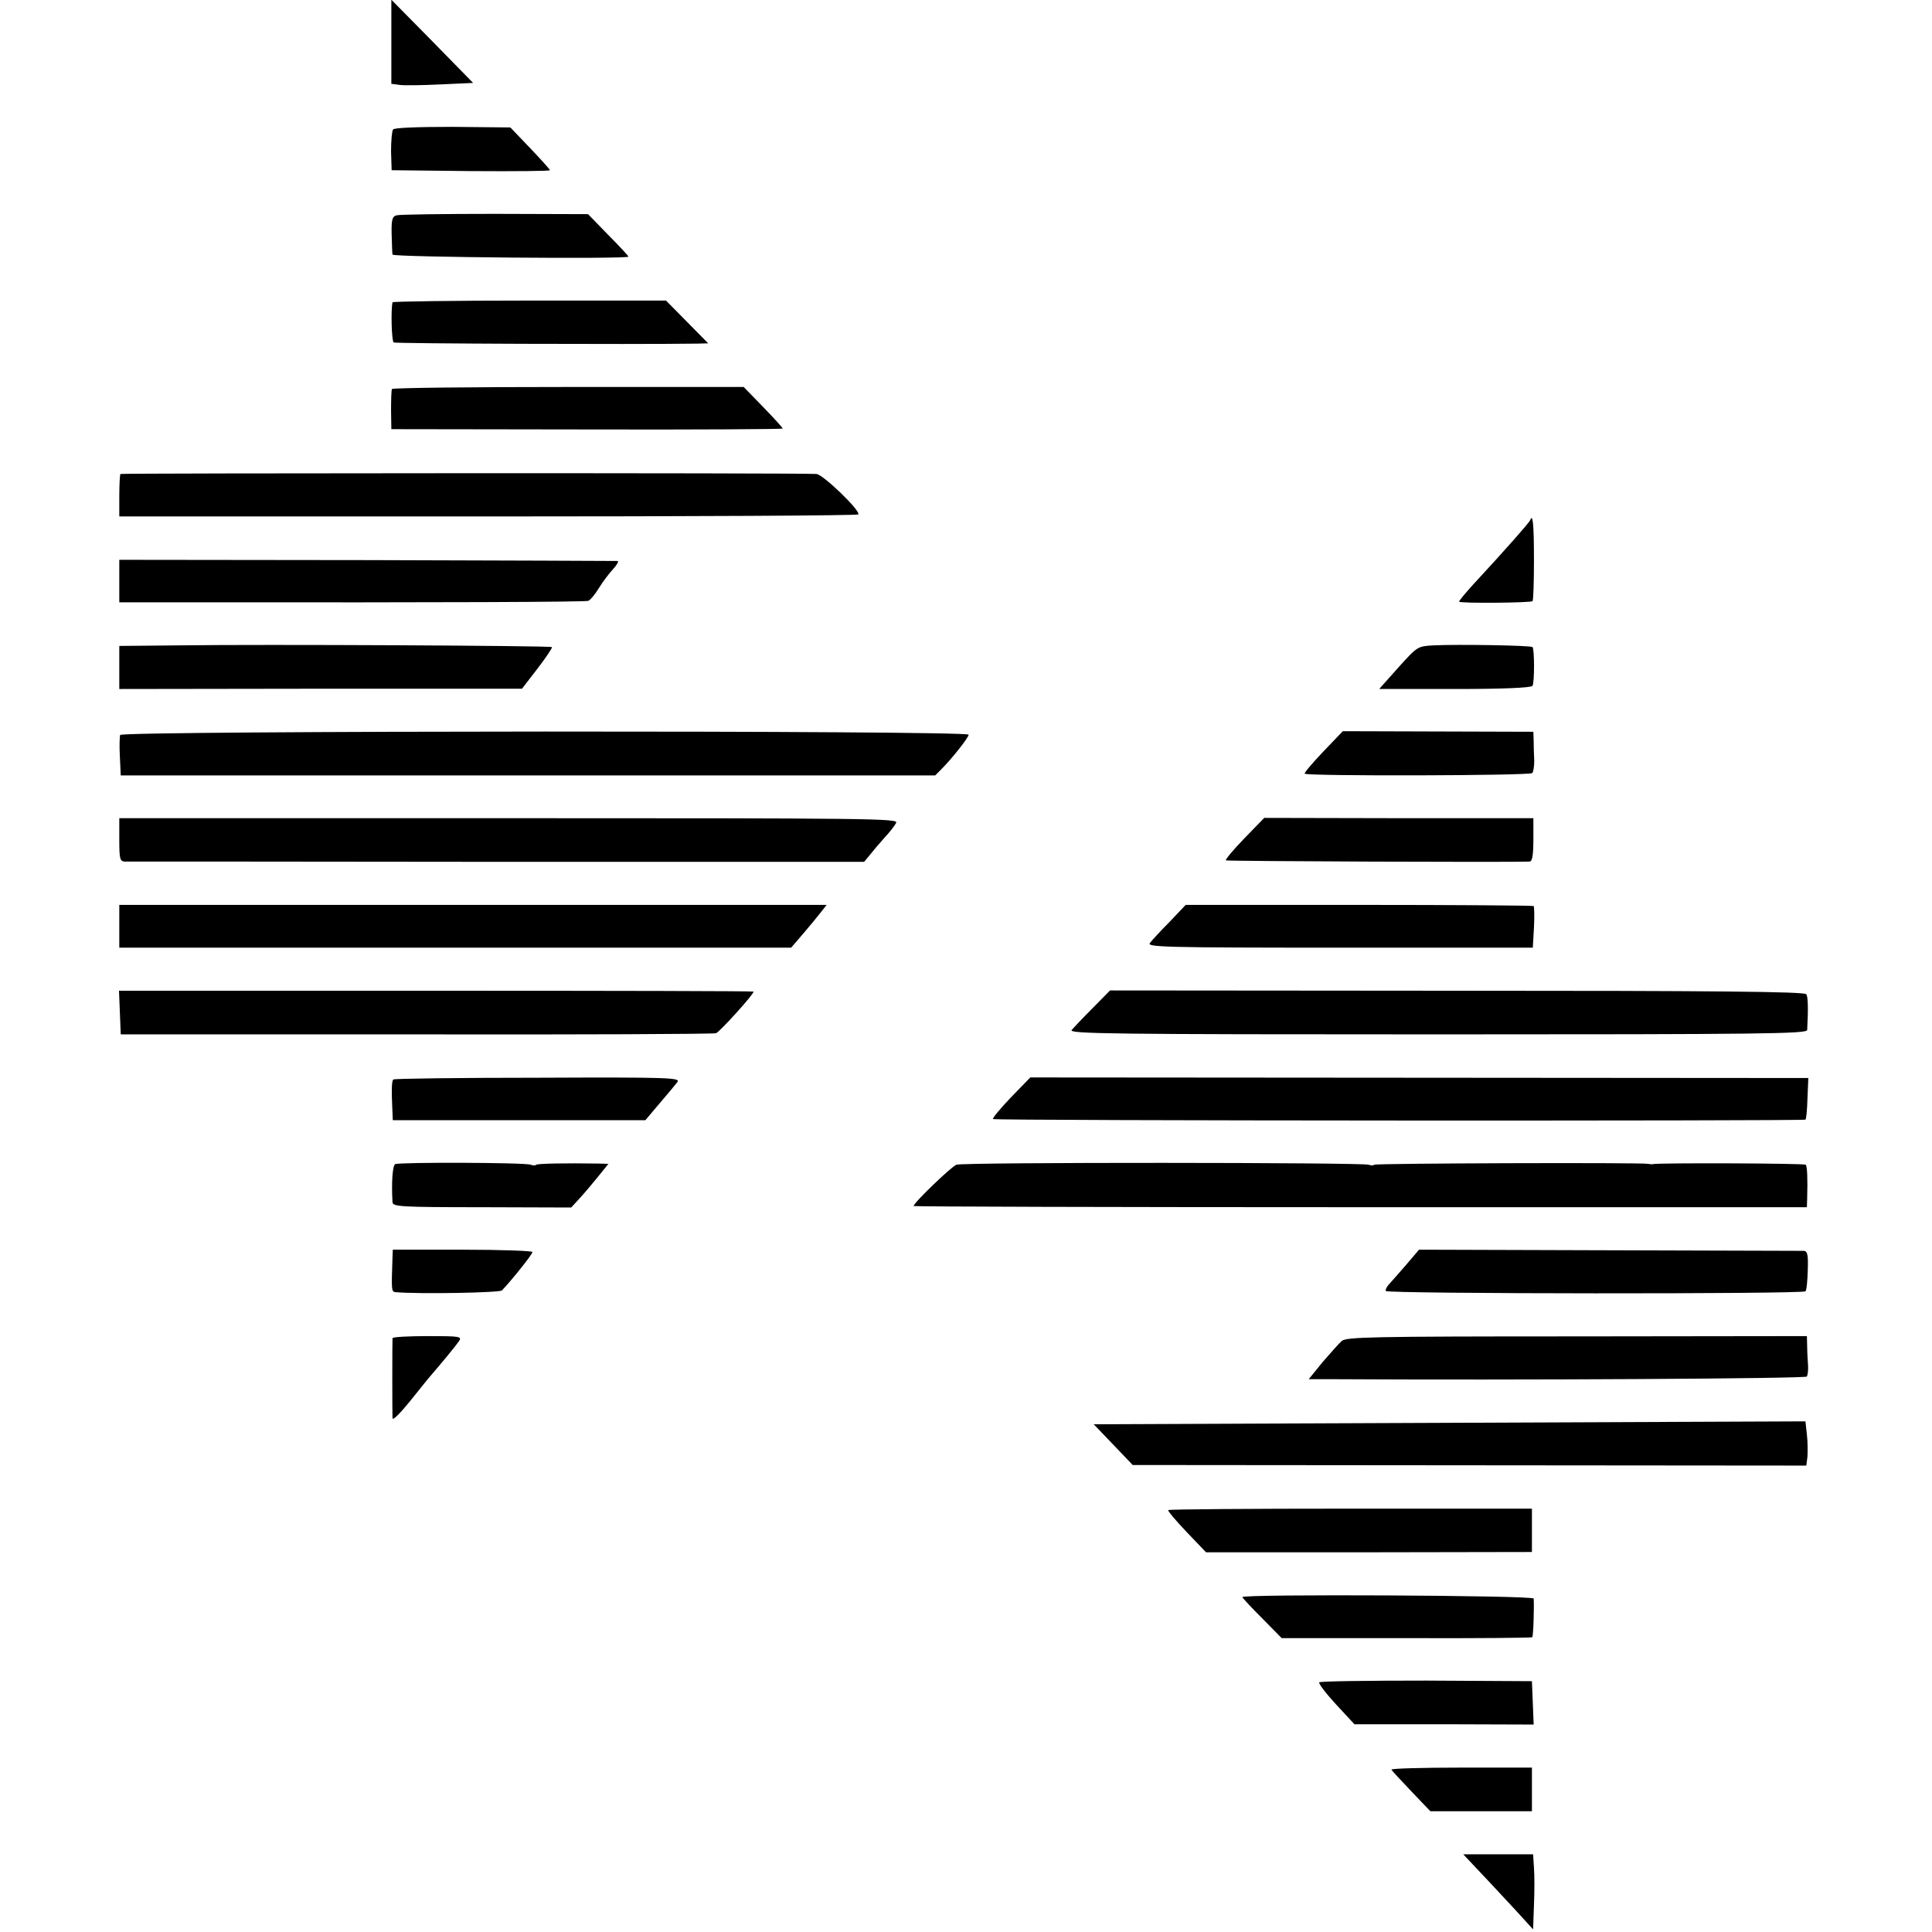 <?xml version="1.0" standalone="no"?>
<!DOCTYPE svg PUBLIC "-//W3C//DTD SVG 20010904//EN"
 "http://www.w3.org/TR/2001/REC-SVG-20010904/DTD/svg10.dtd">
<svg version="1.0" xmlns="http://www.w3.org/2000/svg"
 width="664pt" height="664pt" viewBox="0 0 664 664"
 preserveAspectRatio="xMidYMid meet">
<g transform="translate(0,664) scale(0.1,-0.1)"
fill="#000000" stroke="none">
<path d="M1345 6496 l0 -144 30 -4 c16 -2 80 -1 141 2 l110 5 -140 143 -141
143 0 -145z"/>
<path d="M1351 6195 c-4 -5 -7 -39 -7 -75 l2 -65 272 -3 c150 -1 272 0 272 3
0 3 -31 37 -68 76 l-68 71 -198 2 c-122 0 -201 -3 -205 -9z"/>
<path d="M1363 5900 c-15 -4 -18 -15 -17 -65 1 -33 2 -65 3 -70 1 -9 811 -16
811 -7 0 2 -31 36 -70 75 l-69 71 -320 1 c-176 0 -328 -2 -338 -5z"/>
<path d="M1349 5601 c-6 -28 -3 -133 4 -138 6 -4 818 -7 1042 -4 l39 1 -72 73
-73 74 -470 0 c-258 0 -470 -3 -470 -6z"/>
<path d="M1347 5303 c-2 -5 -3 -37 -3 -73 l1 -65 673 -1 c369 -1 672 1 672 3
0 3 -30 36 -67 74 l-67 69 -602 0 c-332 0 -604 -3 -607 -7z"/>
<path d="M414 5011 c-2 -2 -4 -36 -4 -75 l0 -71 1267 0 c698 0 1270 3 1273 7
8 13 -122 138 -144 139 -62 4 -2388 3 -2392 0z"/>
<path d="M5259 4852 c-4 -9 -83 -99 -196 -221 -28 -31 -50 -57 -48 -59 5 -6
247 -4 252 2 3 2 5 66 5 141 0 125 -4 162 -13 137z"/>
<path d="M410 4643 l0 -73 248 0 c874 -1 1352 1 1364 5 7 3 24 23 37 45 13 21
35 50 48 64 13 14 20 27 16 28 -4 0 -392 2 -860 3 l-853 1 0 -73z"/>
<path d="M618 4422 l-208 -2 0 -74 0 -74 692 1 692 0 54 70 c29 38 51 71 49
73 -5 5 -993 10 -1279 6z"/>
<path d="M4928 4422 c-56 -3 -56 -3 -122 -76 l-66 -74 260 0 c163 0 263 4 267
11 7 11 7 126 0 133 -5 6 -259 10 -339 6z"/>
<path d="M413 4114 c-2 -6 -3 -40 -1 -75 l3 -64 1400 0 1399 0 21 21 c37 37
94 109 94 119 1 15 -2910 14 -2916 -1z"/>
<path d="M4548 4057 c-37 -39 -66 -73 -64 -76 6 -9 773 -7 782 2 4 4 7 23 7
42 -1 19 -2 50 -2 68 l-1 32 -327 1 -328 1 -67 -70z"/>
<path d="M410 3754 c0 -64 2 -74 18 -75 9 0 585 0 1280 -1 l1262 0 19 23 c10
13 33 40 50 59 18 19 36 42 41 52 9 15 -85 16 -1330 16 l-1340 0 0 -74z"/>
<path d="M4277 3759 c-38 -39 -66 -73 -64 -76 4 -3 981 -7 1045 -4 8 1 12 23
12 75 l0 74 -462 0 -463 1 -68 -70z"/>
<path d="M410 3456 l0 -73 1154 0 1155 0 43 50 c24 28 51 61 61 74 l18 23
-1215 0 -1216 0 0 -74z"/>
<path d="M4020 3472 c-31 -31 -61 -64 -68 -73 -11 -14 47 -16 652 -16 l664 0
4 69 c2 39 1 72 -1 74 -2 2 -272 4 -600 4 l-596 0 -55 -58z"/>
<path d="M412 3160 l3 -75 1015 0 c558 -1 1022 1 1031 4 13 5 129 133 129 143
0 2 -491 3 -1090 3 l-1091 0 3 -75z"/>
<path d="M3755 3175 c-33 -33 -65 -67 -72 -75 -10 -13 131 -15 1258 -15 1121
0 1269 2 1270 15 4 73 3 114 -3 123 -5 9 -323 12 -1200 12 l-1193 1 -60 -61z"/>
<path d="M1352 2930 c-6 -4 -7 -35 -3 -117 l1 -23 434 0 434 0 49 58 c27 31
54 64 61 73 12 15 -25 17 -479 15 -270 0 -494 -3 -497 -6z"/>
<path d="M3474 2868 c-36 -38 -64 -71 -61 -74 5 -6 2787 -7 2792 -2 3 2 6 35
7 73 l3 70 -1337 1 -1337 1 -67 -69z"/>
<path d="M1358 2639 c-9 -6 -13 -64 -9 -131 1 -15 28 -17 307 -17 l307 -1 26
28 c14 15 43 49 64 75 l38 47 -33 1 c-113 2 -210 0 -215 -4 -3 -3 -11 -3 -19
0 -20 8 -454 9 -466 2z"/>
<path d="M3287 2637 c-18 -7 -147 -131 -147 -142 0 -2 691 -4 1535 -4 l1535 0
1 32 c2 67 0 109 -5 114 -4 5 -512 7 -526 2 -3 -1 -9 0 -15 1 -23 5 -937 2
-942 -3 -3 -3 -11 -3 -19 0 -22 8 -1393 9 -1417 0z"/>
<path d="M1349 2320 c-4 -115 -4 -120 11 -121 80 -7 357 -2 365 6 31 32 105
124 105 132 0 4 -108 8 -240 8 l-240 0 -1 -25z"/>
<path d="M4831 2291 c-25 -29 -52 -59 -59 -67 -7 -8 -11 -17 -9 -21 6 -10
1433 -11 1442 -1 4 3 7 36 8 72 2 52 -1 66 -13 67 -8 0 -309 1 -669 2 l-654 2
-46 -54z"/>
<path d="M1349 2041 c-1 -9 -1 -264 0 -275 1 -10 30 20 76 78 17 21 37 46 45
56 50 58 97 115 107 130 12 17 4 18 -107 18 -66 0 -120 -3 -121 -7z"/>
<path d="M4611 2031 c-10 -9 -39 -42 -66 -73 l-47 -58 58 0 c670 -4 1649 2
1654 9 3 6 5 23 4 38 -1 15 -3 44 -3 64 l-1 37 -791 -1 c-711 0 -792 -2 -808
-16z"/>
<path d="M4982 1750 l-1223 -5 67 -70 67 -70 1157 -1 1158 -1 4 31 c1 17 1 51
-2 76 l-5 45 -1223 -5z"/>
<path d="M4015 1450 c-2 -3 27 -37 63 -75 l67 -70 560 0 560 1 0 74 0 75 -623
0 c-343 0 -625 -2 -627 -5z"/>
<path d="M4270 1151 c0 -3 31 -36 68 -73 l67 -68 429 0 c236 -1 430 1 432 3 4
3 7 107 5 133 -1 11 -1001 16 -1001 5z"/>
<path d="M4534 858 c-3 -4 23 -38 58 -76 l63 -68 308 0 308 -1 -3 75 -3 74
-363 2 c-200 0 -366 -2 -368 -6z"/>
<path d="M4782 558 c2 -4 33 -37 69 -75 l65 -68 175 0 174 0 0 75 0 75 -243 0
c-133 0 -241 -3 -240 -7z"/>
<path d="M5062 232 c46 -49 74 -78 145 -155 l62 -68 3 83 c2 46 2 104 0 129
l-3 46 -120 0 -120 0 33 -35z"/>
</g>
</svg>
